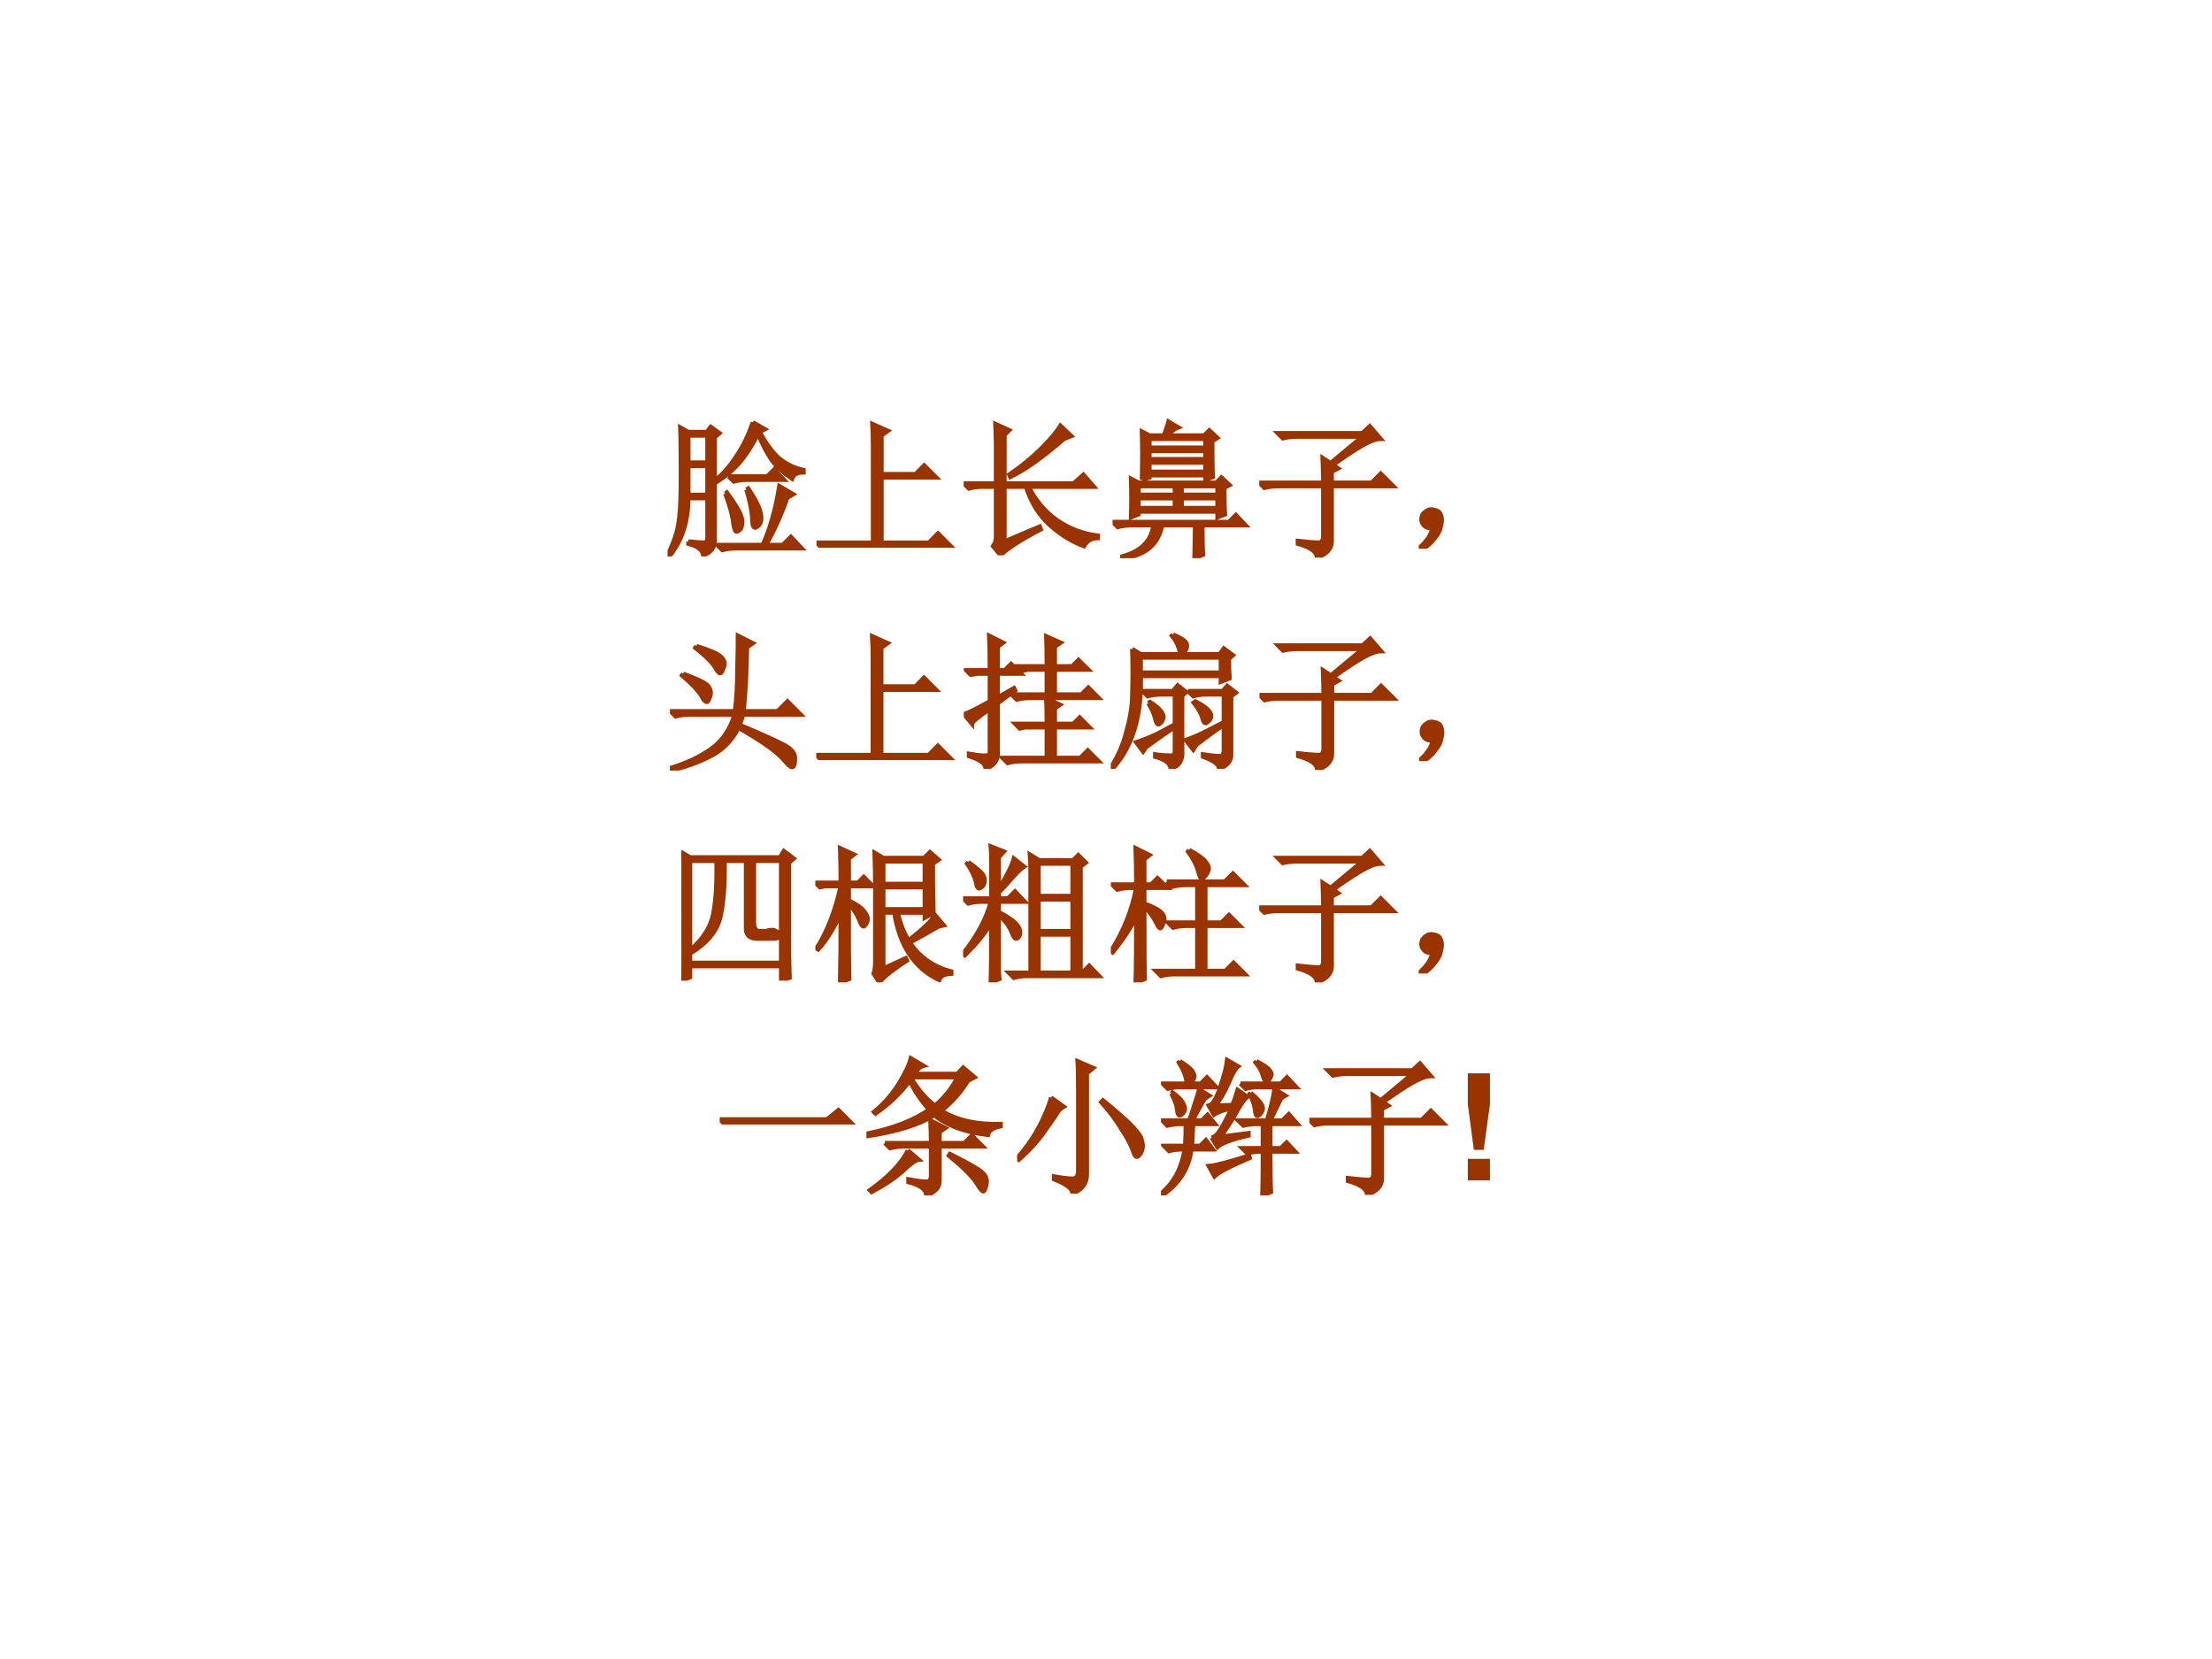 <?xml version="1.0" encoding="UTF-8" standalone="no"?>
<!DOCTYPE svg PUBLIC "-//W3C//DTD SVG 1.1//EN" "http://www.w3.org/Graphics/SVG/1.1/DTD/svg11.dtd">
<svg xmlns="http://www.w3.org/2000/svg" xmlns:xlink="http://www.w3.org/1999/xlink" version="1.1" width="720pt" height="540pt" viewBox="0 0 720 540">
<rect x="0" y="0" width="720" height="540" fill="#808080" stroke="none"/>
<g enable-background="new">
<g>
<g id="Layer-1" data-name="Artifact">
<clipPath id="cp13">
<path transform="matrix(1,0,0,-1,0,540)" d="M 0 0 L 720 0 L 720 540 L 0 540 Z " fill-rule="evenodd"/>
</clipPath>
<g clip-path="url(#cp13)">
<path transform="matrix(1,0,0,-1,0,540)" d="M 0 0 L 720 0 L 720 540 L 0 540 Z " fill="#ffffff" fill-rule="evenodd"/>
</g>
</g>
<g id="Layer-1" data-name="P">
<clipPath id="cp14">
<path transform="matrix(1,0,0,-1,0,540)" d="M 0 0 L 720 0 L 720 540 L 0 540 Z " fill-rule="evenodd"/>
</clipPath>
<g clip-path="url(#cp14)">
<symbol id="font_f_3768">
<path d="M .578 .91 L .66 .863 L .625 .844 C .667 .766 .711 .706 .758 .664 C .807 .625 .862 .599 .922 .586 L .922 .57 C .88 .57 .854 .556 .844 .527 C .789 .564 .743 .605 .707 .652 C .673 .702 .642 .762 .613 .832 C .577 .757 .536 .693 .492 .641 C .451 .591 .397 .546 .332 .504 L .324 .516 C .379 .562 .427 .618 .469 .684 C .513 .749 .549 .824 .578 .91 M .414 .543 L .676 .543 L .723 .59 L .789 .52 L .543 .52 C .509 .52 .478 .516 .449 .508 L .414 .543 M .391 .426 L .402 .434 C .457 .358 .488 .307 .496 .281 C .507 .255 .509 .232 .504 .211 C .501 .193 .495 .181 .484 .176 C .477 .171 .471 .168 .469 .168 C .458 .168 .451 .189 .445 .23 C .44 .28 .422 .345 .391 .426 M .535 .453 L .547 .461 C .589 .398 .615 .35 .625 .316 C .635 .285 .638 .259 .633 .238 C .628 .22 .62 .208 .609 .203 C .602 .198 .596 .195 .594 .195 C .581 .195 .574 .216 .574 .258 C .572 .307 .559 .372 .535 .453 M .812 .398 C .773 .286 .725 .18 .668 .078 L .781 .078 L .836 .133 L .91 .055 L .465 .055 C .431 .055 .4 .051 .371 .043 L .336 .078 L .645 .078 C .694 .185 .732 .318 .758 .477 L .852 .422 L .812 .398 M .141 .102 C .195 .096 .23 .094 .246 .094 C .264 .094 .272 .108 .27 .137 L .27 .395 L .141 .395 C .141 .316 .13 .245 .109 .18 C .089 .115 .056 .055 .012 0 L 0 .008 C .031 .073 .052 .126 .062 .168 C .073 .21 .079 .251 .082 .293 C .087 .335 .09 .424 .09 .562 C .09 .703 .089 .807 .086 .875 L .141 .844 L .266 .844 L .293 .879 L .352 .836 L .32 .809 L .32 .121 C .323 .064 .297 .026 .242 .008 C .237 .044 .203 .07 .141 .086 L .141 .102 M .141 .82 L .141 .637 L .27 .637 L .27 .82 L .141 .82 M .141 .613 L .141 .418 L .27 .418 L .27 .613 L .141 .613 Z "/>
</symbol>
<symbol id="font_f_43a">
<path d="M .379 .84 L .484 .793 L .441 .762 L .441 .5 L .672 .5 L .73 .559 L .812 .477 L .441 .477 L .441 .035 L .762 .035 L .824 .098 L .91 .012 L .129 .012 C .095 .012 .064 .008 .035 0 L 0 .035 L .383 .035 L .383 .691 C .383 .738 .382 .788 .379 .84 Z "/>
</symbol>
<symbol id="font_f_4baf">
<path d="M .219 .488 C .219 .639 .219 .729 .219 .758 C .219 .789 .217 .833 .215 .891 L .309 .848 L .277 .816 L .277 .488 L .746 .488 L .812 .547 L .883 .465 L .441 .465 C .488 .371 .552 .296 .633 .238 C .716 .181 .809 .146 .91 .133 L .91 .117 C .868 .117 .837 .099 .816 .062 C .736 .091 .659 .138 .586 .203 C .513 .268 .458 .355 .422 .465 L .277 .465 L .277 .094 C .355 .128 .435 .161 .516 .195 L .523 .176 C .388 .105 .297 .047 .25 0 L .199 .062 C .212 .081 .219 .1 .219 .121 L .219 .465 L .129 .465 C .095 .465 .064 .461 .035 .453 L 0 .488 L .219 .488 M .656 .879 L .73 .809 L .68 .789 C .536 .664 .415 .578 .316 .531 L .309 .547 C .392 .604 .462 .661 .52 .719 C .579 .776 .625 .829 .656 .879 Z "/>
</symbol>
<symbol id="font_f_556b">
<path d="M .199 .531 C .202 .648 .202 .758 .199 .859 L .25 .832 L .348 .832 C .363 .874 .374 .905 .379 .926 L .445 .887 C .424 .879 .4 .861 .371 .832 L .621 .832 L .656 .867 L .711 .816 L .676 .793 C .676 .671 .677 .59 .68 .551 L .629 .531 L .629 .562 L .25 .562 L .25 .547 L .199 .531 M .25 .809 L .25 .75 L .629 .75 L .629 .809 L .25 .809 M .25 .727 L .25 .672 L .629 .672 L .629 .727 L .25 .727 M .25 .648 L .25 .586 L .629 .586 L .629 .648 L .25 .648 M .176 .488 L .176 .43 L .422 .43 L .422 .488 L .176 .488 M .176 .406 L .176 .34 L .422 .34 L .422 .406 L .176 .406 M .469 .488 L .469 .43 L .711 .43 L .711 .488 L .469 .488 M .469 .406 L .469 .34 L .711 .34 L .711 .406 L .469 .406 M .555 0 C .557 .086 .559 .16 .559 .223 L .336 .223 C .31 .09 .22 .016 .066 0 L .066 .012 C .191 .046 .262 .116 .277 .223 L .129 .223 C .095 .223 .064 .219 .035 .211 L 0 .246 L .789 .246 L .836 .293 L .902 .223 L .609 .223 C .609 .121 .611 .055 .613 .023 L .555 0 M .125 .277 C .128 .358 .128 .445 .125 .539 L .176 .512 L .703 .512 L .738 .547 L .793 .496 L .758 .477 C .758 .388 .759 .328 .762 .297 L .711 .277 L .711 .316 L .176 .316 L .176 .297 L .125 .277 Z "/>
</symbol>
<symbol id="font_f_1180">
<path d="M .125 .844 L .699 .844 L .75 .891 L .824 .805 C .793 .805 .753 .79 .703 .762 C .656 .736 .589 .691 .5 .629 L .535 .605 L .492 .582 L .492 .508 L .762 .508 L .824 .57 L .91 .484 L .492 .484 L .492 .109 C .492 .06 .458 .023 .391 0 C .391 .039 .348 .07 .262 .094 L .262 .113 C .332 .105 .379 .102 .402 .102 C .426 .102 .436 .12 .434 .156 L .434 .484 L .129 .484 C .095 .484 .064 .48 .035 .473 L 0 .508 L .434 .508 C .434 .565 .432 .621 .43 .676 L .484 .641 L .699 .82 L .254 .82 C .22 .82 .189 .816 .16 .809 L .125 .844 Z "/>
</symbol>
<symbol id="font_f_2c8">
<path d="M .055 .061 C .07 .079 .083 .105 .094 .139 C .07 .139 .053 .143 .043 .151 C .033 .159 .025 .169 .02 .182 C .017 .195 .017 .207 .02 .217 C .022 .23 .031 .242 .047 .253 C .062 .266 .082 .27 .105 .264 C .129 .259 .143 .249 .148 .233 C .154 .22 .156 .207 .156 .194 C .156 .178 .152 .158 .145 .132 C .137 .108 .118 .081 .09 .049 C .064 .021 .042 .005 .023 .003 C .008 0 0 0 0 .003 C 0 .005 .004 .009 .012 .014 C .027 .027 .042 .043 .055 .061 Z "/>
</symbol>
<use xlink:href="#font_f_3768" transform="matrix(48,0,0,-48,217.295,181.123)" fill="#993300"/>
<use xlink:href="#font_f_43a" transform="matrix(48,0,0,-48,265.766,178.31)" fill="#993300"/>
<use xlink:href="#font_f_4baf" transform="matrix(48,0,0,-48,313.675,180.748)" fill="#993300"/>
<use xlink:href="#font_f_556b" transform="matrix(48,0,0,-48,362.146,181.685)" fill="#993300"/>
<use xlink:href="#font_f_1180" transform="matrix(48,0,0,-48,409.867,181.498)" fill="#993300"/>
<use xlink:href="#font_f_2c8" transform="matrix(48,0,0,-48,461.808,178.623)" fill="#993300"/>
<use xlink:href="#font_f_3768" stroke-width=".029" stroke-linecap="butt" stroke-miterlimit="10" stroke-linejoin="miter" transform="matrix(48,0,0,-48,217.295,181.123)" fill="none" stroke="#993300"/>
<use xlink:href="#font_f_43a" stroke-width=".029" stroke-linecap="butt" stroke-miterlimit="10" stroke-linejoin="miter" transform="matrix(48,0,0,-48,265.766,178.31)" fill="none" stroke="#993300"/>
<use xlink:href="#font_f_4baf" stroke-width=".029" stroke-linecap="butt" stroke-miterlimit="10" stroke-linejoin="miter" transform="matrix(48,0,0,-48,313.675,180.748)" fill="none" stroke="#993300"/>
<use xlink:href="#font_f_556b" stroke-width=".029" stroke-linecap="butt" stroke-miterlimit="10" stroke-linejoin="miter" transform="matrix(48,0,0,-48,362.146,181.685)" fill="none" stroke="#993300"/>
<use xlink:href="#font_f_1180" stroke-width=".029" stroke-linecap="butt" stroke-miterlimit="10" stroke-linejoin="miter" transform="matrix(48,0,0,-48,409.867,181.498)" fill="none" stroke="#993300"/>
<use xlink:href="#font_f_2c8" stroke-width=".029" stroke-linecap="butt" stroke-miterlimit="10" stroke-linejoin="miter" transform="matrix(48,0,0,-48,461.808,178.623)" fill="none" stroke="#993300"/>
</g>
</g>
<g id="Layer-1" data-name="P">
<clipPath id="cp16">
<path transform="matrix(1,0,0,-1,0,540)" d="M 0 0 L 720 0 L 720 540 L 0 540 Z " fill-rule="evenodd"/>
</clipPath>
<g clip-path="url(#cp16)">
<symbol id="font_f_f64">
<path d="M .18 .844 C .271 .815 .326 .792 .344 .773 C .362 .758 .371 .741 .371 .723 C .371 .715 .367 .702 .359 .684 C .354 .668 .348 .66 .34 .66 C .332 .66 .322 .672 .309 .695 C .288 .732 .242 .777 .172 .832 L .18 .844 M .09 .656 C .189 .62 .245 .592 .258 .574 C .271 .559 .277 .543 .277 .527 C .277 .514 .273 .5 .266 .484 C .26 .471 .255 .465 .25 .465 C .24 .465 .228 .478 .215 .504 C .191 .543 .147 .59 .082 .645 L .09 .656 M .562 .863 L .523 .836 C .521 .75 .518 .677 .516 .617 C .513 .56 .508 .488 .5 .402 L .73 .402 L .797 .469 L .887 .379 L .496 .379 C .491 .358 .483 .335 .473 .309 C .605 .254 .702 .211 .762 .18 C .822 .151 .85 .118 .848 .082 C .848 .043 .841 .023 .828 .023 C .818 .023 .801 .038 .777 .066 C .73 .124 .626 .198 .465 .289 C .421 .203 .358 .139 .277 .098 C .197 .056 .105 .023 .004 0 L 0 .016 C .112 .049 .206 .094 .281 .148 C .357 .203 .409 .28 .438 .379 L .133 .379 C .099 .379 .068 .375 .039 .367 L .004 .402 L .441 .402 C .452 .488 .457 .581 .457 .68 C .46 .781 .461 .859 .461 .914 L .562 .863 Z "/>
</symbol>
<symbol id="font_f_1932">
<path d="M .23 .484 L .34 .547 L .348 .531 L .23 .445 L .23 .102 C .23 .055 .203 .021 .148 0 C .148 .034 .111 .062 .035 .086 L .035 .102 C .1 .091 .139 .087 .152 .09 C .168 .09 .176 .099 .176 .117 L .176 .406 C .095 .349 .055 .315 .055 .305 L 0 .371 C .023 .376 .082 .405 .176 .457 L .176 .645 L .094 .645 L .047 .637 L .016 .668 L .176 .668 C .176 .783 .174 .861 .172 .902 L .266 .855 L .23 .828 L .23 .668 L .277 .668 L .32 .711 L .387 .645 L .23 .645 L .23 .484 M .562 .695 C .562 .781 .561 .849 .559 .898 L .656 .855 L .617 .828 L .617 .695 L .734 .695 L .777 .738 L .844 .672 L .617 .672 L .617 .504 L .797 .504 L .844 .551 L .914 .48 L .453 .48 C .419 .48 .388 .477 .359 .469 L .324 .504 L .562 .504 L .562 .672 L .434 .672 L .398 .664 L .367 .695 L .562 .695 M .562 .305 C .562 .365 .561 .422 .559 .477 L .652 .434 L .617 .41 L .617 .305 L .742 .305 L .785 .348 L .852 .281 L .617 .281 L .617 .074 L .789 .074 L .84 .125 L .914 .051 L .391 .051 C .357 .051 .326 .047 .297 .039 L .262 .074 L .562 .074 L .562 .281 L .414 .281 L .379 .273 L .348 .305 L .562 .305 Z "/>
</symbol>
<symbol id="font_f_1877">
<path d="M .422 .91 C .464 .892 .49 .878 .5 .867 C .513 .857 .518 .844 .516 .828 C .516 .815 .51 .805 .5 .797 C .492 .789 .486 .785 .48 .785 C .473 .785 .466 .796 .461 .816 C .453 .845 .438 .874 .414 .902 L .422 .91 M .203 .754 L .203 .652 L .746 .652 L .746 .754 L .203 .754 M .145 .812 L .203 .777 L .738 .777 L .766 .816 L .828 .77 L .801 .746 C .801 .694 .802 .65 .805 .613 L .746 .59 L .746 .629 L .203 .629 C .211 .358 .147 .148 .012 0 L 0 .008 C .049 .086 .085 .167 .105 .25 C .129 .333 .142 .409 .145 .477 C .147 .547 .148 .607 .148 .656 C .148 .719 .147 .771 .145 .812 M .215 .527 L .422 .527 L .453 .566 L .512 .52 L .484 .496 L .484 .125 C .49 .06 .464 .018 .406 0 C .404 .036 .368 .064 .301 .082 L .301 .098 C .342 .092 .375 .09 .398 .09 C .424 .087 .436 .099 .434 .125 L .434 .281 C .395 .258 .329 .212 .238 .145 L .219 .117 L .172 .18 C .219 .195 .264 .214 .309 .234 C .353 .258 .395 .28 .434 .301 L .434 .504 L .344 .504 C .31 .504 .279 .5 .25 .492 L .215 .527 M .254 .445 L .266 .453 C .302 .43 .327 .409 .34 .391 C .355 .372 .361 .355 .355 .34 C .35 .324 .344 .314 .336 .309 C .331 .303 .327 .301 .324 .301 C .314 .301 .306 .314 .301 .34 C .293 .374 .277 .409 .254 .445 M .523 .527 L .758 .527 L .789 .562 L .848 .516 L .816 .492 L .816 .102 C .819 .055 .792 .021 .734 0 C .734 .029 .698 .056 .625 .082 L .625 .098 C .677 .09 .714 .086 .734 .086 C .755 .086 .766 .099 .766 .125 L .766 .297 C .721 .268 .66 .224 .582 .164 L .559 .129 L .508 .195 C .56 .214 .605 .233 .645 .254 C .686 .275 .727 .296 .766 .316 L .766 .504 L .652 .504 C .618 .504 .587 .5 .559 .492 L .523 .527 M .562 .449 L .574 .457 C .618 .434 .647 .414 .66 .398 C .676 .383 .682 .367 .68 .352 C .677 .339 .671 .328 .66 .32 C .652 .312 .647 .309 .645 .309 C .634 .309 .626 .32 .621 .344 C .613 .372 .594 .408 .562 .449 Z "/>
</symbol>
<use xlink:href="#font_f_f64" transform="matrix(48.024,0,0,-48.024,218.046,250.807)" fill="#993300"/>
<use xlink:href="#font_f_43a" transform="matrix(48.024,0,0,-48.024,265.695,247.431)" fill="#993300"/>
<use xlink:href="#font_f_1932" transform="matrix(48.024,0,0,-48.024,313.724,250.245)" fill="#993300"/>
<use xlink:href="#font_f_1877" transform="matrix(48.024,0,0,-48.024,361.56,250.245)" fill="#993300"/>
<use xlink:href="#font_f_1180" transform="matrix(48.024,0,0,-48.024,409.964,250.62)" fill="#993300"/>
<use xlink:href="#font_f_2c8" transform="matrix(48.024,0,0,-48.024,461.932,247.743)" fill="#993300"/>
<use xlink:href="#font_f_f64" stroke-width=".029" stroke-linecap="butt" stroke-miterlimit="10" stroke-linejoin="miter" transform="matrix(48.024,0,0,-48.024,218.046,250.807)" fill="none" stroke="#993300"/>
<use xlink:href="#font_f_43a" stroke-width=".029" stroke-linecap="butt" stroke-miterlimit="10" stroke-linejoin="miter" transform="matrix(48.024,0,0,-48.024,265.695,247.431)" fill="none" stroke="#993300"/>
<use xlink:href="#font_f_1932" stroke-width=".029" stroke-linecap="butt" stroke-miterlimit="10" stroke-linejoin="miter" transform="matrix(48.024,0,0,-48.024,313.724,250.245)" fill="none" stroke="#993300"/>
<use xlink:href="#font_f_1877" stroke-width=".029" stroke-linecap="butt" stroke-miterlimit="10" stroke-linejoin="miter" transform="matrix(48.024,0,0,-48.024,361.56,250.245)" fill="none" stroke="#993300"/>
<use xlink:href="#font_f_1180" stroke-width=".029" stroke-linecap="butt" stroke-miterlimit="10" stroke-linejoin="miter" transform="matrix(48.024,0,0,-48.024,409.964,250.62)" fill="none" stroke="#993300"/>
<use xlink:href="#font_f_2c8" stroke-width=".029" stroke-linecap="butt" stroke-miterlimit="10" stroke-linejoin="miter" transform="matrix(48.024,0,0,-48.024,461.932,247.743)" fill="none" stroke="#993300"/>
</g>
</g>
<g id="Layer-1" data-name="P">
<clipPath id="cp17">
<path transform="matrix(1,0,0,-1,0,540)" d="M 0 0 L 720 0 L 720 540 L 0 540 Z " fill-rule="evenodd"/>
</clipPath>
<g clip-path="url(#cp17)">
<symbol id="font_f_d0b">
<path d="M .73 .18 C .73 .154 .732 .1 .734 .02 L .676 0 L .676 .098 L .059 .098 L .059 .023 L 0 0 C .003 .089 .004 .237 .004 .445 C .004 .654 .003 .796 0 .871 L .059 .836 L .668 .836 L .695 .879 L .762 .828 L .73 .801 L .73 .18 M .059 .812 L .059 .207 C .145 .28 .197 .361 .215 .449 C .233 .538 .241 .659 .238 .812 L .059 .812 M .293 .812 C .296 .646 .285 .516 .262 .422 C .238 .331 .171 .251 .059 .184 L .059 .121 L .676 .121 L .676 .812 L .492 .812 L .492 .406 C .49 .357 .504 .333 .535 .336 L .574 .336 C .587 .341 .602 .344 .617 .344 C .625 .344 .633 .341 .641 .336 C .651 .333 .659 .323 .664 .305 C .669 .289 .646 .283 .594 .285 L .512 .285 C .46 .285 .435 .311 .438 .363 L .438 .812 L .293 .812 Z "/>
</symbol>
<symbol id="font_f_1e69">
<path d="M .461 .645 L .461 .496 L .742 .496 L .742 .645 L .461 .645 M .461 .094 L .613 .164 L .621 .148 C .533 .091 .47 .042 .434 0 L .395 .059 C .402 .079 .406 .105 .406 .137 L .406 .629 C .406 .71 .405 .793 .402 .879 L .461 .844 L .738 .844 L .777 .883 L .836 .832 L .797 .805 C .797 .716 .798 .604 .801 .469 L .742 .438 L .742 .473 L .559 .473 C .577 .395 .602 .332 .633 .285 C .729 .361 .789 .418 .812 .457 L .871 .387 L .836 .379 C .768 .34 .703 .303 .641 .27 C .708 .171 .802 .105 .922 .074 L .922 .059 C .875 .056 .848 .042 .84 .016 C .673 .094 .572 .246 .535 .473 L .461 .473 L .461 .094 M .461 .82 L .461 .668 L .742 .668 L .742 .82 L .461 .82 M .227 .215 C .227 .178 .228 .115 .23 .023 L .168 0 C .171 .151 .172 .307 .172 .469 C .13 .372 .079 .29 .02 .223 L .008 .23 C .081 .345 .135 .486 .172 .652 L .066 .652 L .031 .645 L 0 .676 L .172 .676 C .172 .746 .171 .824 .168 .91 L .262 .867 L .227 .84 L .227 .676 L .289 .676 L .328 .715 L .391 .652 L .227 .652 L .227 .555 C .281 .529 .316 .504 .332 .48 C .348 .46 .355 .443 .355 .43 C .355 .419 .352 .408 .344 .395 C .336 .384 .331 .379 .328 .379 C .318 .379 .307 .395 .297 .426 C .279 .467 .255 .504 .227 .535 L .227 .215 Z "/>
</symbol>
<symbol id="font_f_32c7">
<path d="M .512 .805 L .512 .586 L .742 .586 L .742 .805 L .512 .805 M .512 .562 L .512 .348 L .742 .348 L .742 .562 L .512 .562 M .512 .324 L .512 .066 L .742 .066 L .742 .324 L .512 .324 M .457 .066 L .457 .754 C .457 .793 .456 .831 .453 .867 L .516 .828 L .746 .828 L .781 .863 L .832 .812 L .797 .785 L .797 .066 L .809 .066 L .855 .113 L .922 .043 L .438 .043 C .404 .043 .372 .039 .344 .031 L .309 .066 L .457 .066 M .035 .816 C .085 .78 .116 .754 .129 .738 C .142 .723 .147 .706 .145 .688 C .145 .669 .139 .656 .129 .648 C .118 .641 .112 .637 .109 .637 C .099 .637 .091 .652 .086 .684 C .076 .723 .056 .763 .027 .805 L .035 .816 M .242 .457 L .242 .102 C .242 .083 .243 .057 .246 .023 L .188 0 C .19 .073 .191 .207 .191 .402 C .163 .358 .137 .322 .113 .293 C .09 .264 .056 .228 .012 .184 L 0 .195 C .047 .255 .086 .314 .117 .371 C .148 .428 .172 .487 .188 .547 L .129 .547 C .095 .547 .064 .543 .035 .535 L 0 .57 L .191 .57 L .191 .809 C .191 .866 .19 .904 .188 .922 L .277 .887 L .242 .848 L .242 .633 C .299 .727 .333 .796 .344 .84 L .414 .785 C .391 .77 .363 .743 .332 .707 C .301 .671 .271 .638 .242 .609 L .242 .57 L .305 .57 L .352 .617 L .418 .547 L .242 .547 L .242 .477 C .302 .445 .341 .419 .359 .398 C .378 .378 .387 .358 .387 .34 C .387 .324 .383 .312 .375 .305 C .37 .299 .365 .297 .359 .297 C .349 .297 .339 .312 .328 .344 C .31 .385 .281 .423 .242 .457 Z "/>
</symbol>
<symbol id="font_f_1e21">
<path d="M .531 .898 C .591 .865 .628 .839 .641 .82 C .656 .802 .664 .786 .664 .773 C .664 .76 .658 .745 .645 .727 C .632 .711 .622 .703 .617 .703 C .609 .703 .602 .717 .594 .746 C .583 .79 .56 .837 .523 .887 L .531 .898 M .379 .684 L .773 .684 L .828 .738 L .906 .66 L .641 .66 L .641 .406 L .75 .406 L .801 .457 L .875 .383 L .641 .383 L .641 .078 L .777 .078 L .832 .133 L .91 .055 L .434 .055 C .4 .055 .368 .051 .34 .043 L .305 .078 L .586 .078 L .586 .383 L .516 .383 C .482 .383 .451 .379 .422 .371 L .387 .406 L .586 .406 L .586 .66 L .508 .66 C .474 .66 .443 .656 .414 .648 L .379 .684 M .227 .516 C .227 .24 .228 .076 .23 .023 L .168 0 C .171 .112 .172 .26 .172 .445 C .135 .37 .082 .289 .012 .203 L 0 .211 C .086 .346 .143 .49 .172 .641 L .137 .641 C .103 .641 .072 .637 .043 .629 L .008 .664 L .172 .664 C .172 .75 .171 .832 .168 .91 L .262 .863 L .227 .836 L .227 .664 L .273 .664 L .316 .707 L .383 .641 L .227 .641 L .227 .535 C .281 .514 .318 .496 .336 .48 C .354 .465 .363 .448 .363 .43 C .363 .422 .359 .409 .352 .391 C .346 .375 .341 .367 .336 .367 C .328 .367 .319 .379 .309 .402 C .29 .439 .263 .477 .227 .516 Z "/>
</symbol>
<use xlink:href="#font_f_d0b" transform="matrix(48,0,0,-48,221.795,319.195)" fill="#993300"/>
<use xlink:href="#font_f_1e69" transform="matrix(48,0,0,-48,265.391,319.757)" fill="#993300"/>
<use xlink:href="#font_f_32c7" transform="matrix(48,0,0,-48,313.487,319.757)" fill="#993300"/>
<use xlink:href="#font_f_1e21" transform="matrix(48,0,0,-48,361.583,319.757)" fill="#993300"/>
<use xlink:href="#font_f_1180" transform="matrix(48,0,0,-48,409.867,319.757)" fill="#993300"/>
<use xlink:href="#font_f_2c8" transform="matrix(48,0,0,-48,461.808,316.882)" fill="#993300"/>
<use xlink:href="#font_f_d0b" stroke-width=".029" stroke-linecap="butt" stroke-miterlimit="10" stroke-linejoin="miter" transform="matrix(48,0,0,-48,221.795,319.195)" fill="none" stroke="#993300"/>
<use xlink:href="#font_f_1e69" stroke-width=".029" stroke-linecap="butt" stroke-miterlimit="10" stroke-linejoin="miter" transform="matrix(48,0,0,-48,265.391,319.757)" fill="none" stroke="#993300"/>
<use xlink:href="#font_f_32c7" stroke-width=".029" stroke-linecap="butt" stroke-miterlimit="10" stroke-linejoin="miter" transform="matrix(48,0,0,-48,313.487,319.757)" fill="none" stroke="#993300"/>
<use xlink:href="#font_f_1e21" stroke-width=".029" stroke-linecap="butt" stroke-miterlimit="10" stroke-linejoin="miter" transform="matrix(48,0,0,-48,361.583,319.757)" fill="none" stroke="#993300"/>
<use xlink:href="#font_f_1180" stroke-width=".029" stroke-linecap="butt" stroke-miterlimit="10" stroke-linejoin="miter" transform="matrix(48,0,0,-48,409.867,319.757)" fill="none" stroke="#993300"/>
<use xlink:href="#font_f_2c8" stroke-width=".029" stroke-linecap="butt" stroke-miterlimit="10" stroke-linejoin="miter" transform="matrix(48,0,0,-48,461.808,316.882)" fill="none" stroke="#993300"/>
</g>
</g>
<g id="Layer-1" data-name="P">
<clipPath id="cp18">
<path transform="matrix(1,0,0,-1,0,540)" d="M 0 0 L 720 0 L 720 540 L 0 540 Z " fill-rule="evenodd"/>
</clipPath>
<g clip-path="url(#cp18)">
<symbol id="font_f_430">
<path d="M 0 .035 L .727 .035 L .805 .098 L .891 .012 L .141 .012 C .099 .012 .064 .008 .035 0 L 0 .035 Z "/>
</symbol>
<symbol id="font_f_1d91">
<path d="M .293 .777 C .233 .694 .156 .62 .062 .555 L .051 .566 C .113 .616 .168 .677 .215 .75 C .262 .826 .29 .885 .301 .93 L .387 .879 C .366 .874 .345 .855 .324 .824 L .617 .824 L .656 .867 L .734 .801 L .688 .777 C .641 .699 .581 .632 .508 .574 C .615 .509 .749 .479 .91 .484 L .91 .469 C .858 .458 .829 .439 .824 .41 C .668 .428 .547 .473 .461 .543 C .354 .478 .203 .431 .008 .402 L 0 .418 C .18 .454 .322 .509 .426 .582 C .376 .634 .332 .699 .293 .777 M .312 .801 L .305 .793 C .354 .712 .408 .651 .465 .609 C .53 .664 .581 .728 .617 .801 L .312 .801 M .125 .355 L .438 .355 C .438 .4 .436 .451 .434 .508 L .535 .457 L .496 .43 L .496 .355 L .664 .355 L .715 .406 L .789 .332 L .496 .332 L .496 .098 C .496 .053 .466 .021 .406 0 C .406 .039 .366 .069 .285 .09 L .285 .109 C .355 .096 .398 .091 .414 .094 C .43 .096 .438 .111 .438 .137 L .438 .332 L .254 .332 C .22 .332 .189 .328 .16 .32 L .125 .355 M .281 .305 L .355 .242 C .335 .24 .298 .214 .246 .164 C .191 .115 .121 .068 .035 .023 L .023 .035 C .151 .126 .237 .216 .281 .305 M .566 .281 C .691 .219 .764 .177 .785 .156 C .806 .138 .816 .117 .816 .094 C .816 .083 .814 .07 .809 .055 C .803 .036 .798 .027 .793 .027 C .785 .027 .771 .044 .75 .078 C .719 .128 .655 .191 .559 .27 L .566 .281 Z "/>
</symbol>
<symbol id="font_f_123f">
<path d="M .414 .707 C .414 .788 .413 .852 .41 .898 L .516 .852 L .473 .816 L .473 .129 C .473 .069 .44 .026 .375 0 C .378 .031 .336 .064 .25 .098 L .25 .117 C .307 .107 .349 .102 .375 .102 C .401 .102 .414 .12 .414 .156 L .414 .707 M .23 .652 L .316 .59 C .296 .579 .277 .56 .262 .531 C .243 .503 .214 .46 .172 .402 C .133 .348 .079 .29 .012 .23 L 0 .242 C .034 .279 .068 .323 .102 .375 C .135 .427 .163 .478 .184 .527 C .207 .579 .223 .621 .23 .652 M .582 .633 C .681 .552 .749 .492 .785 .453 C .822 .414 .841 .385 .844 .367 C .849 .349 .852 .336 .852 .328 C .852 .305 .846 .285 .836 .27 C .826 .257 .818 .25 .812 .25 C .802 .25 .793 .264 .785 .293 C .77 .335 .743 .383 .707 .438 C .673 .495 .628 .556 .57 .621 L .582 .633 Z "/>
</symbol>
<symbol id="font_f_45db">
<path d="M .129 .91 C .178 .879 .207 .855 .215 .84 C .223 .824 .227 .814 .227 .809 C .227 .793 .216 .776 .195 .758 L .27 .758 L .312 .801 L .375 .734 L .121 .734 C .1 .734 .076 .73 .047 .723 L .012 .758 L .176 .758 C .171 .792 .164 .818 .156 .836 C .148 .854 .137 .876 .121 .902 L .129 .91 M .07 .691 L .078 .699 C .12 .668 .145 .642 .152 .621 C .163 .603 .165 .587 .16 .574 C .155 .561 .146 .551 .133 .543 C .12 .538 .112 .551 .109 .582 C .107 .611 .094 .647 .07 .691 M .258 .719 L .328 .676 L .297 .656 C .271 .612 .243 .562 .215 .508 L .277 .508 L .316 .547 L .367 .484 L .219 .484 C .216 .443 .214 .393 .211 .336 L .266 .336 L .305 .375 L .352 .312 L .207 .312 C .189 .18 .122 .076 .008 0 L 0 .012 C .089 .087 .142 .188 .16 .312 L .148 .312 C .115 .312 .083 .309 .055 .301 L .02 .336 L .164 .336 C .167 .385 .168 .435 .168 .484 L .137 .484 C .103 .484 .072 .48 .043 .473 L .008 .508 L .191 .508 C .207 .549 .22 .589 .23 .625 C .243 .661 .253 .693 .258 .719 M .648 .91 C .701 .882 .73 .861 .738 .848 C .746 .837 .75 .828 .75 .82 C .75 .818 .747 .81 .742 .797 C .737 .786 .729 .779 .719 .773 C .708 .771 .699 .784 .691 .812 C .684 .841 .667 .871 .641 .902 L .648 .91 M .609 .695 C .651 .659 .674 .634 .68 .621 C .688 .608 .691 .598 .691 .59 C .691 .587 .689 .579 .684 .566 C .678 .553 .669 .544 .656 .539 C .646 .536 .639 .552 .637 .586 C .632 .617 .62 .651 .602 .688 L .609 .695 M .539 .758 L .812 .758 L .855 .801 L .918 .734 L .648 .734 C .628 .734 .603 .73 .574 .723 L .539 .758 M .742 .297 C .742 .169 .743 .078 .746 .023 L .688 0 C .69 .052 .691 .151 .691 .297 L .68 .297 C .646 .297 .615 .293 .586 .285 L .551 .32 L .691 .32 L .691 .484 L .652 .484 C .618 .484 .587 .48 .559 .473 L .523 .508 L .719 .508 C .747 .602 .764 .673 .77 .723 L .844 .676 L .816 .66 C .803 .634 .779 .583 .742 .508 L .824 .508 L .867 .551 L .926 .484 L .742 .484 L .742 .32 L .812 .32 L .852 .359 L .91 .297 L .742 .297 M .344 .391 C .365 .398 .382 .413 .395 .434 C .41 .454 .439 .507 .48 .59 C .426 .579 .385 .565 .359 .547 L .324 .609 C .35 .615 .376 .656 .402 .734 C .428 .812 .444 .874 .449 .918 L .523 .875 C .508 .865 .487 .828 .461 .766 C .432 .701 .402 .648 .371 .609 L .484 .613 C .495 .637 .507 .671 .52 .715 L .586 .668 C .568 .655 .544 .622 .516 .57 C .487 .518 .451 .461 .406 .398 L .594 .422 L .594 .406 C .482 .38 .411 .354 .383 .328 L .344 .391 M .324 .199 C .366 .202 .457 .225 .598 .27 L .602 .254 C .469 .197 .389 .155 .363 .129 L .324 .199 Z "/>
</symbol>
<use xlink:href="#font_f_430" transform="matrix(48,0,0,-48,234.275,366.033)" fill="#993300"/>
<use xlink:href="#font_f_1d91" transform="matrix(48,0,0,-48,282.02,389.095)" fill="#993300"/>
<use xlink:href="#font_f_123f" transform="matrix(48,0,0,-48,331.077,388.533)" fill="#993300"/>
<use xlink:href="#font_f_45db" transform="matrix(48,0,0,-48,377.885,389.095)" fill="#993300"/>
<use xlink:href="#font_f_1180" transform="matrix(48,0,0,-48,426.192,388.908)" fill="#993300"/>
<use xlink:href="#font_f_430" stroke-width=".029" stroke-linecap="butt" stroke-miterlimit="10" stroke-linejoin="miter" transform="matrix(48,0,0,-48,234.275,366.033)" fill="none" stroke="#993300"/>
<use xlink:href="#font_f_1d91" stroke-width=".029" stroke-linecap="butt" stroke-miterlimit="10" stroke-linejoin="miter" transform="matrix(48,0,0,-48,282.02,389.095)" fill="none" stroke="#993300"/>
<use xlink:href="#font_f_123f" stroke-width=".029" stroke-linecap="butt" stroke-miterlimit="10" stroke-linejoin="miter" transform="matrix(48,0,0,-48,331.077,388.533)" fill="none" stroke="#993300"/>
<use xlink:href="#font_f_45db" stroke-width=".029" stroke-linecap="butt" stroke-miterlimit="10" stroke-linejoin="miter" transform="matrix(48,0,0,-48,377.885,389.095)" fill="none" stroke="#993300"/>
<use xlink:href="#font_f_1180" stroke-width=".029" stroke-linecap="butt" stroke-miterlimit="10" stroke-linejoin="miter" transform="matrix(48,0,0,-48,426.192,388.908)" fill="none" stroke="#993300"/>
</g>
</g>
<g id="Layer-1" data-name="Span">
<clipPath id="cp19">
<path transform="matrix(1,0,0,-1,0,540)" d="M 0 0 L 720 0 L 720 540 L 0 540 Z " fill-rule="evenodd"/>
</clipPath>
<g clip-path="url(#cp19)">
<symbol id="font_14_2">
<path d="M .15 .726 L 0 .726 L 0 .516 L .041 .207 L .108 .207 L .15 .516 L .15 .726 M .15 .146 L 0 .146 L 0 0 L .15 0 L .15 .146 Z "/>
</symbol>
<symbol id="font_14_1">
<path d="M -2147483500 -2147483500 Z "/>
</symbol>
<use xlink:href="#font_14_2" transform="matrix(48,0,0,-48,477.766,384.22)" fill="#993300"/>
<use xlink:href="#font_14_1" transform="matrix(48,0,0,-48,103079210000,-103079210000)" fill="#993300"/>
<use xlink:href="#font_14_1" transform="matrix(48,0,0,-48,103079210000,-103079210000)" fill="#993300"/>
</g>
</g>
</g>
</g>
</svg>
